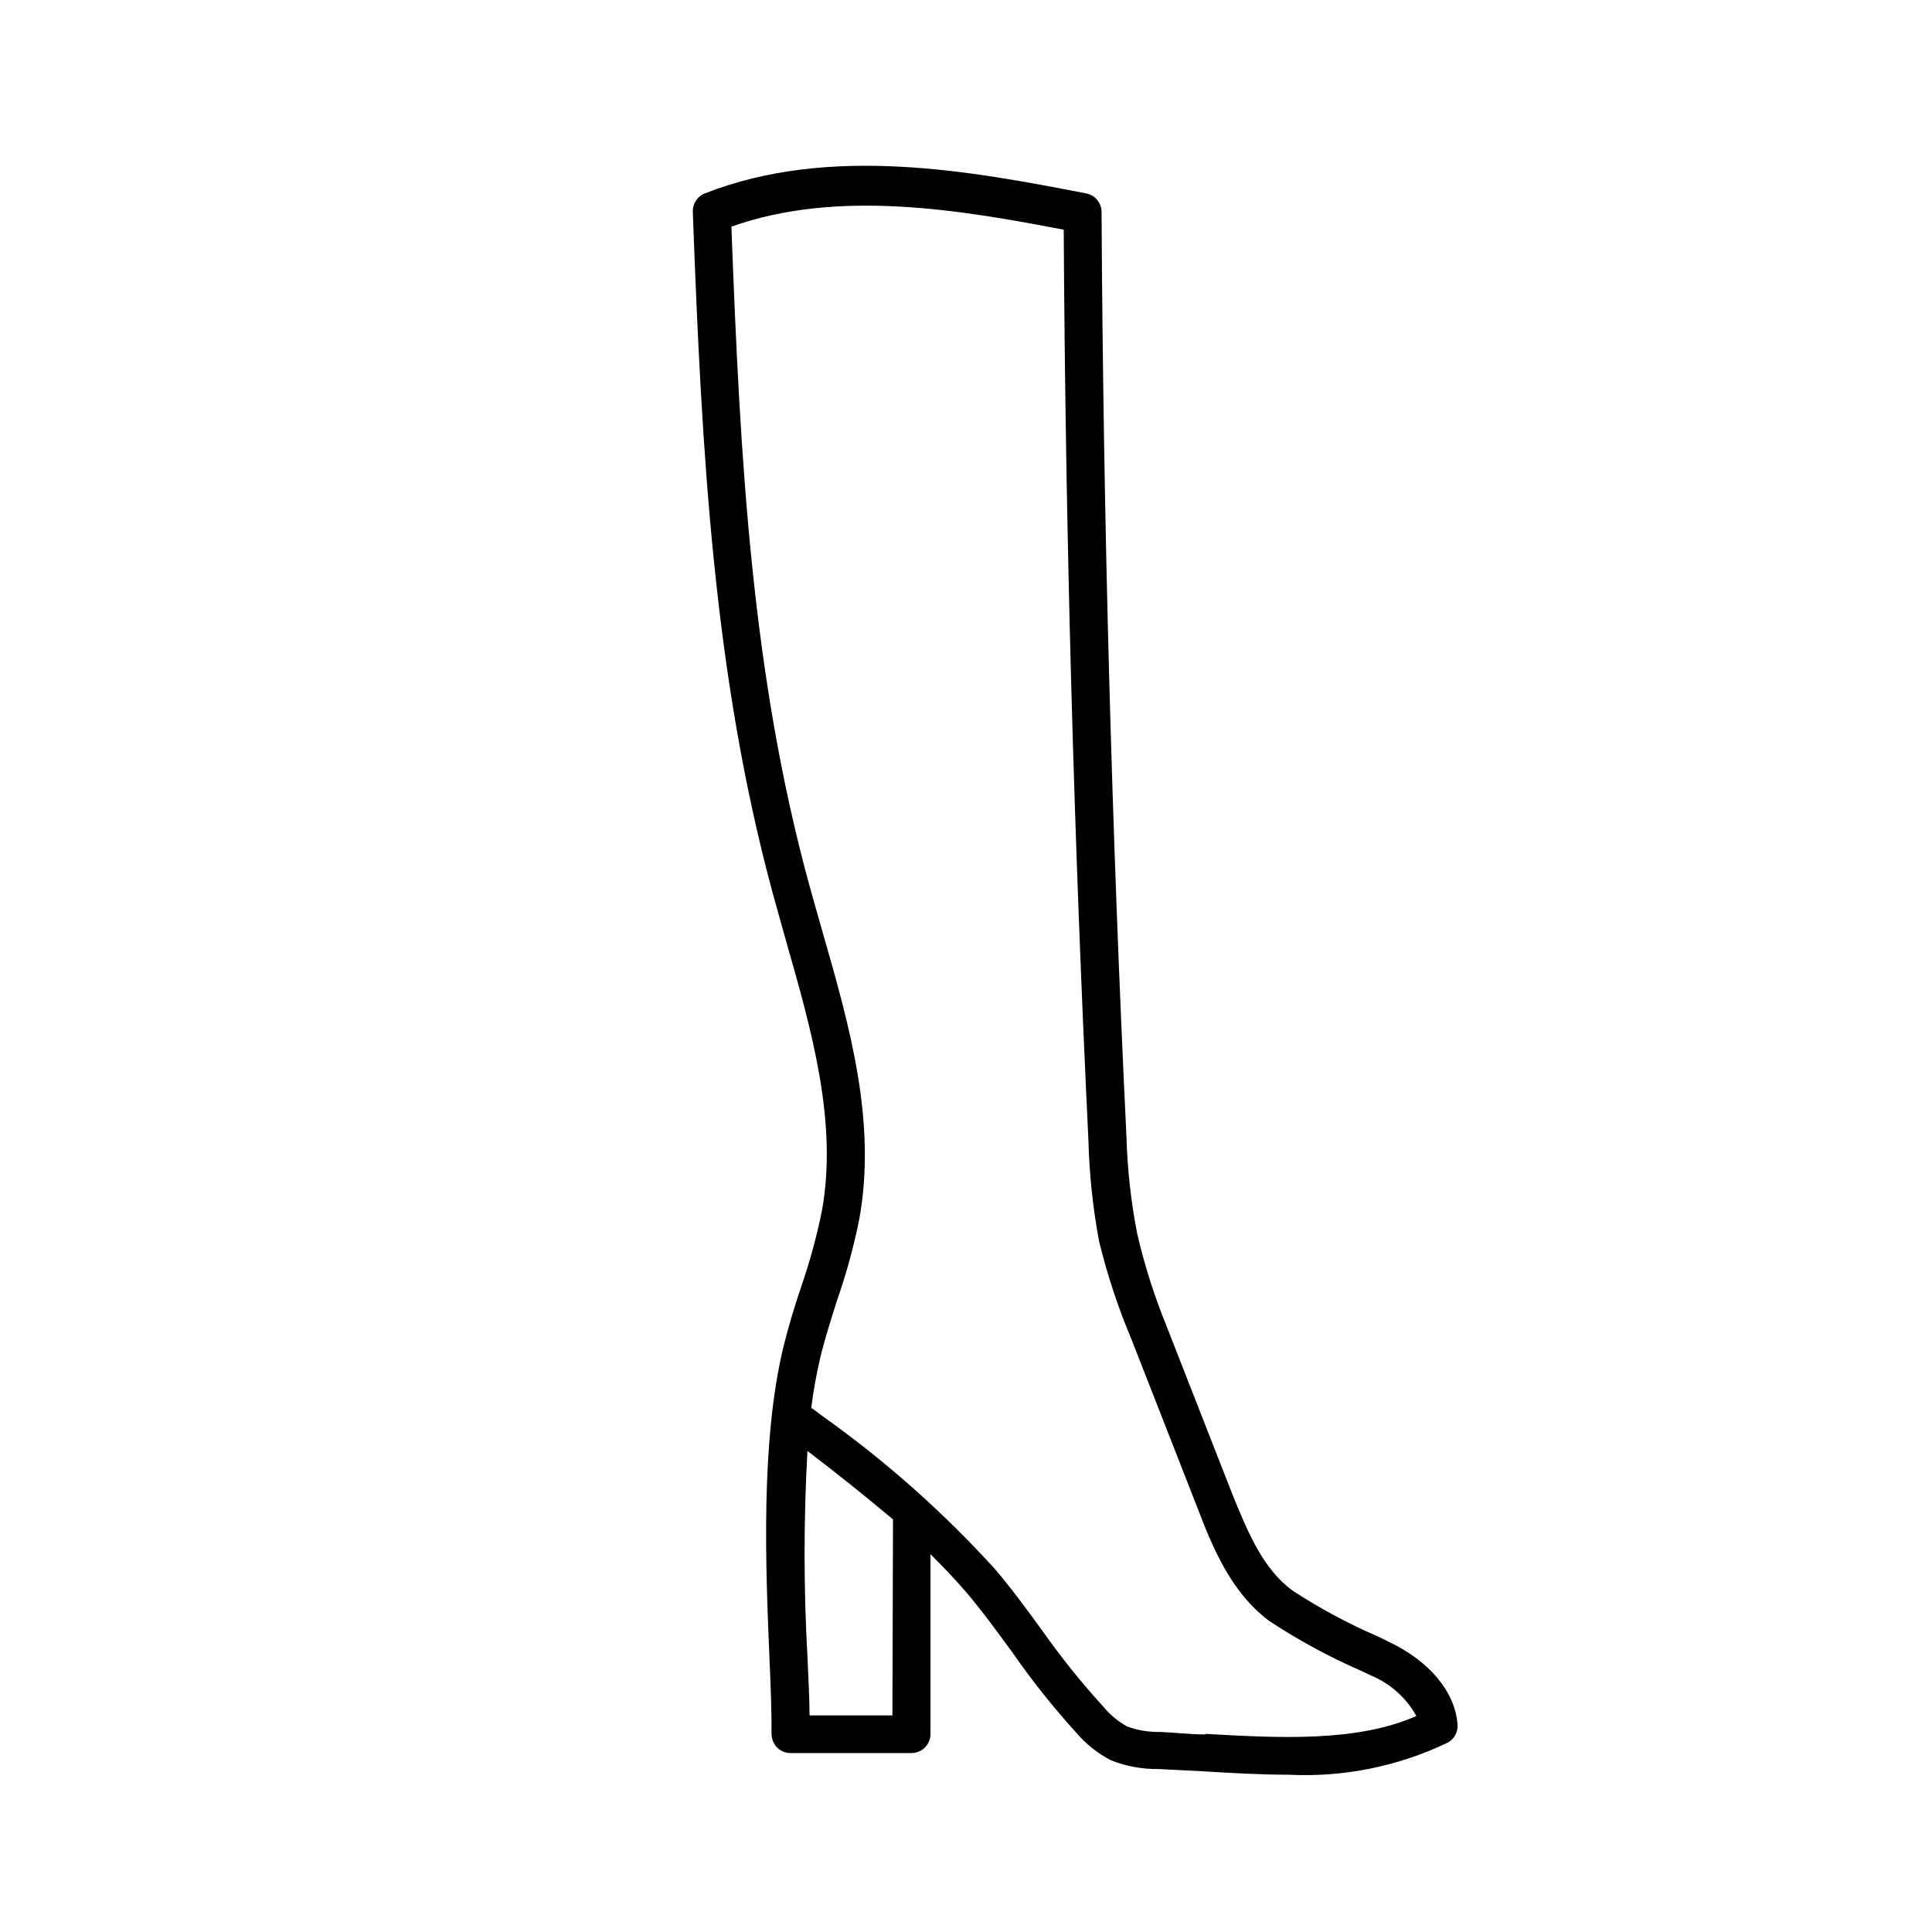 <?xml version="1.0" encoding="UTF-8"?>
<!-- Uploaded to: SVG Repo, www.svgrepo.com, Generator: SVG Repo Mixer Tools -->
<svg fill="#000000" width="800px" height="800px" version="1.1" viewBox="144 144 512 512" xmlns="http://www.w3.org/2000/svg">
 <path d="m511.95 579.05-2.769-1.359c-7.953-3.426-15.59-7.539-22.824-12.293-7.356-5.543-11.285-14.258-15.82-25.543l-17.434-44.535h0.004c-3.238-7.941-5.832-16.129-7.762-24.484-1.629-8.41-2.574-16.934-2.82-25.496-3.93-81.367-6.144-163.84-6.602-245.05l0.004 0.004c0.043-2.449-1.68-4.574-4.082-5.039-30.23-5.844-67.812-13.047-101.06 0h-0.004c-2.043 0.809-3.324 2.848-3.172 5.039 2.367 64.539 5.594 122.63 21.059 180.01 1.211 4.434 2.469 8.867 3.727 13.352 6.699 23.477 13.652 47.812 9.422 71.188-1.379 6.832-3.211 13.562-5.492 20.152-1.715 5.039-3.426 10.68-4.785 16.223-5.996 25.191-4.637 58.141-3.629 82.121 0.352 8.062 0.605 15.113 0.555 20.152 0.012 1.348 0.535 2.644 1.461 3.625 0.953 0.945 2.238 1.469 3.578 1.461h32.043c1.336 0 2.617-0.531 3.562-1.473 0.945-0.945 1.477-2.227 1.477-3.562v-47.66c3.324 3.273 6.5 6.648 9.473 10.078 4.281 5.039 8.262 10.531 12.141 15.82v-0.004c5.195 7.508 10.883 14.66 17.027 21.41 2.559 3.004 5.672 5.484 9.172 7.305 4.019 1.598 8.316 2.383 12.645 2.32l11.891 0.605c7.305 0.453 15.113 0.906 22.621 0.906 14.527 0.715 29.008-2.215 42.117-8.516 1.809-0.996 2.824-2.992 2.57-5.039-0.758-8.562-7.457-16.574-18.289-21.715zm-131.45 19.551h-21.965c0-4.535-0.301-9.773-0.555-15.617v-0.004c-1.012-18.137-1.012-36.32 0-54.461 7.609 5.793 15.113 11.789 22.672 18.137zm82.977 5.039c-4.133 0-8.16-0.504-12.09-0.656-2.969 0.059-5.926-0.438-8.715-1.461-2.324-1.289-4.394-3-6.098-5.039-5.824-6.371-11.242-13.102-16.223-20.152-3.981-5.492-8.113-11.133-12.594-16.426-13.789-15.184-29.176-28.832-45.898-40.707l-2.016-1.512c-0.262-0.219-0.547-0.406-0.855-0.555 0.559-4.453 1.348-8.875 2.367-13.25 1.211-5.039 2.922-10.379 4.535-15.469v0.004c2.438-6.996 4.391-14.148 5.844-21.414 4.637-25.746-2.621-51.188-9.621-75.57-1.258-4.434-2.519-8.816-3.727-13.199-15.113-55.418-18.238-111.7-20.555-174.17 28.312-10.078 60.91-4.383 88.066 0.805 0.453 80.055 2.672 161.22 6.551 241.38l-0.004 0.004c0.234 8.961 1.18 17.887 2.82 26.699 2.172 8.898 5.051 17.609 8.613 26.047l17.434 44.535c3.879 10.078 8.664 22.168 18.895 29.926l-0.004 0.004c7.793 5.156 16.02 9.625 24.586 13.352l2.769 1.309h0.004c5.004 2.129 9.156 5.871 11.789 10.629-15.871 7.055-37.031 5.797-55.875 4.738z"/>
</svg>